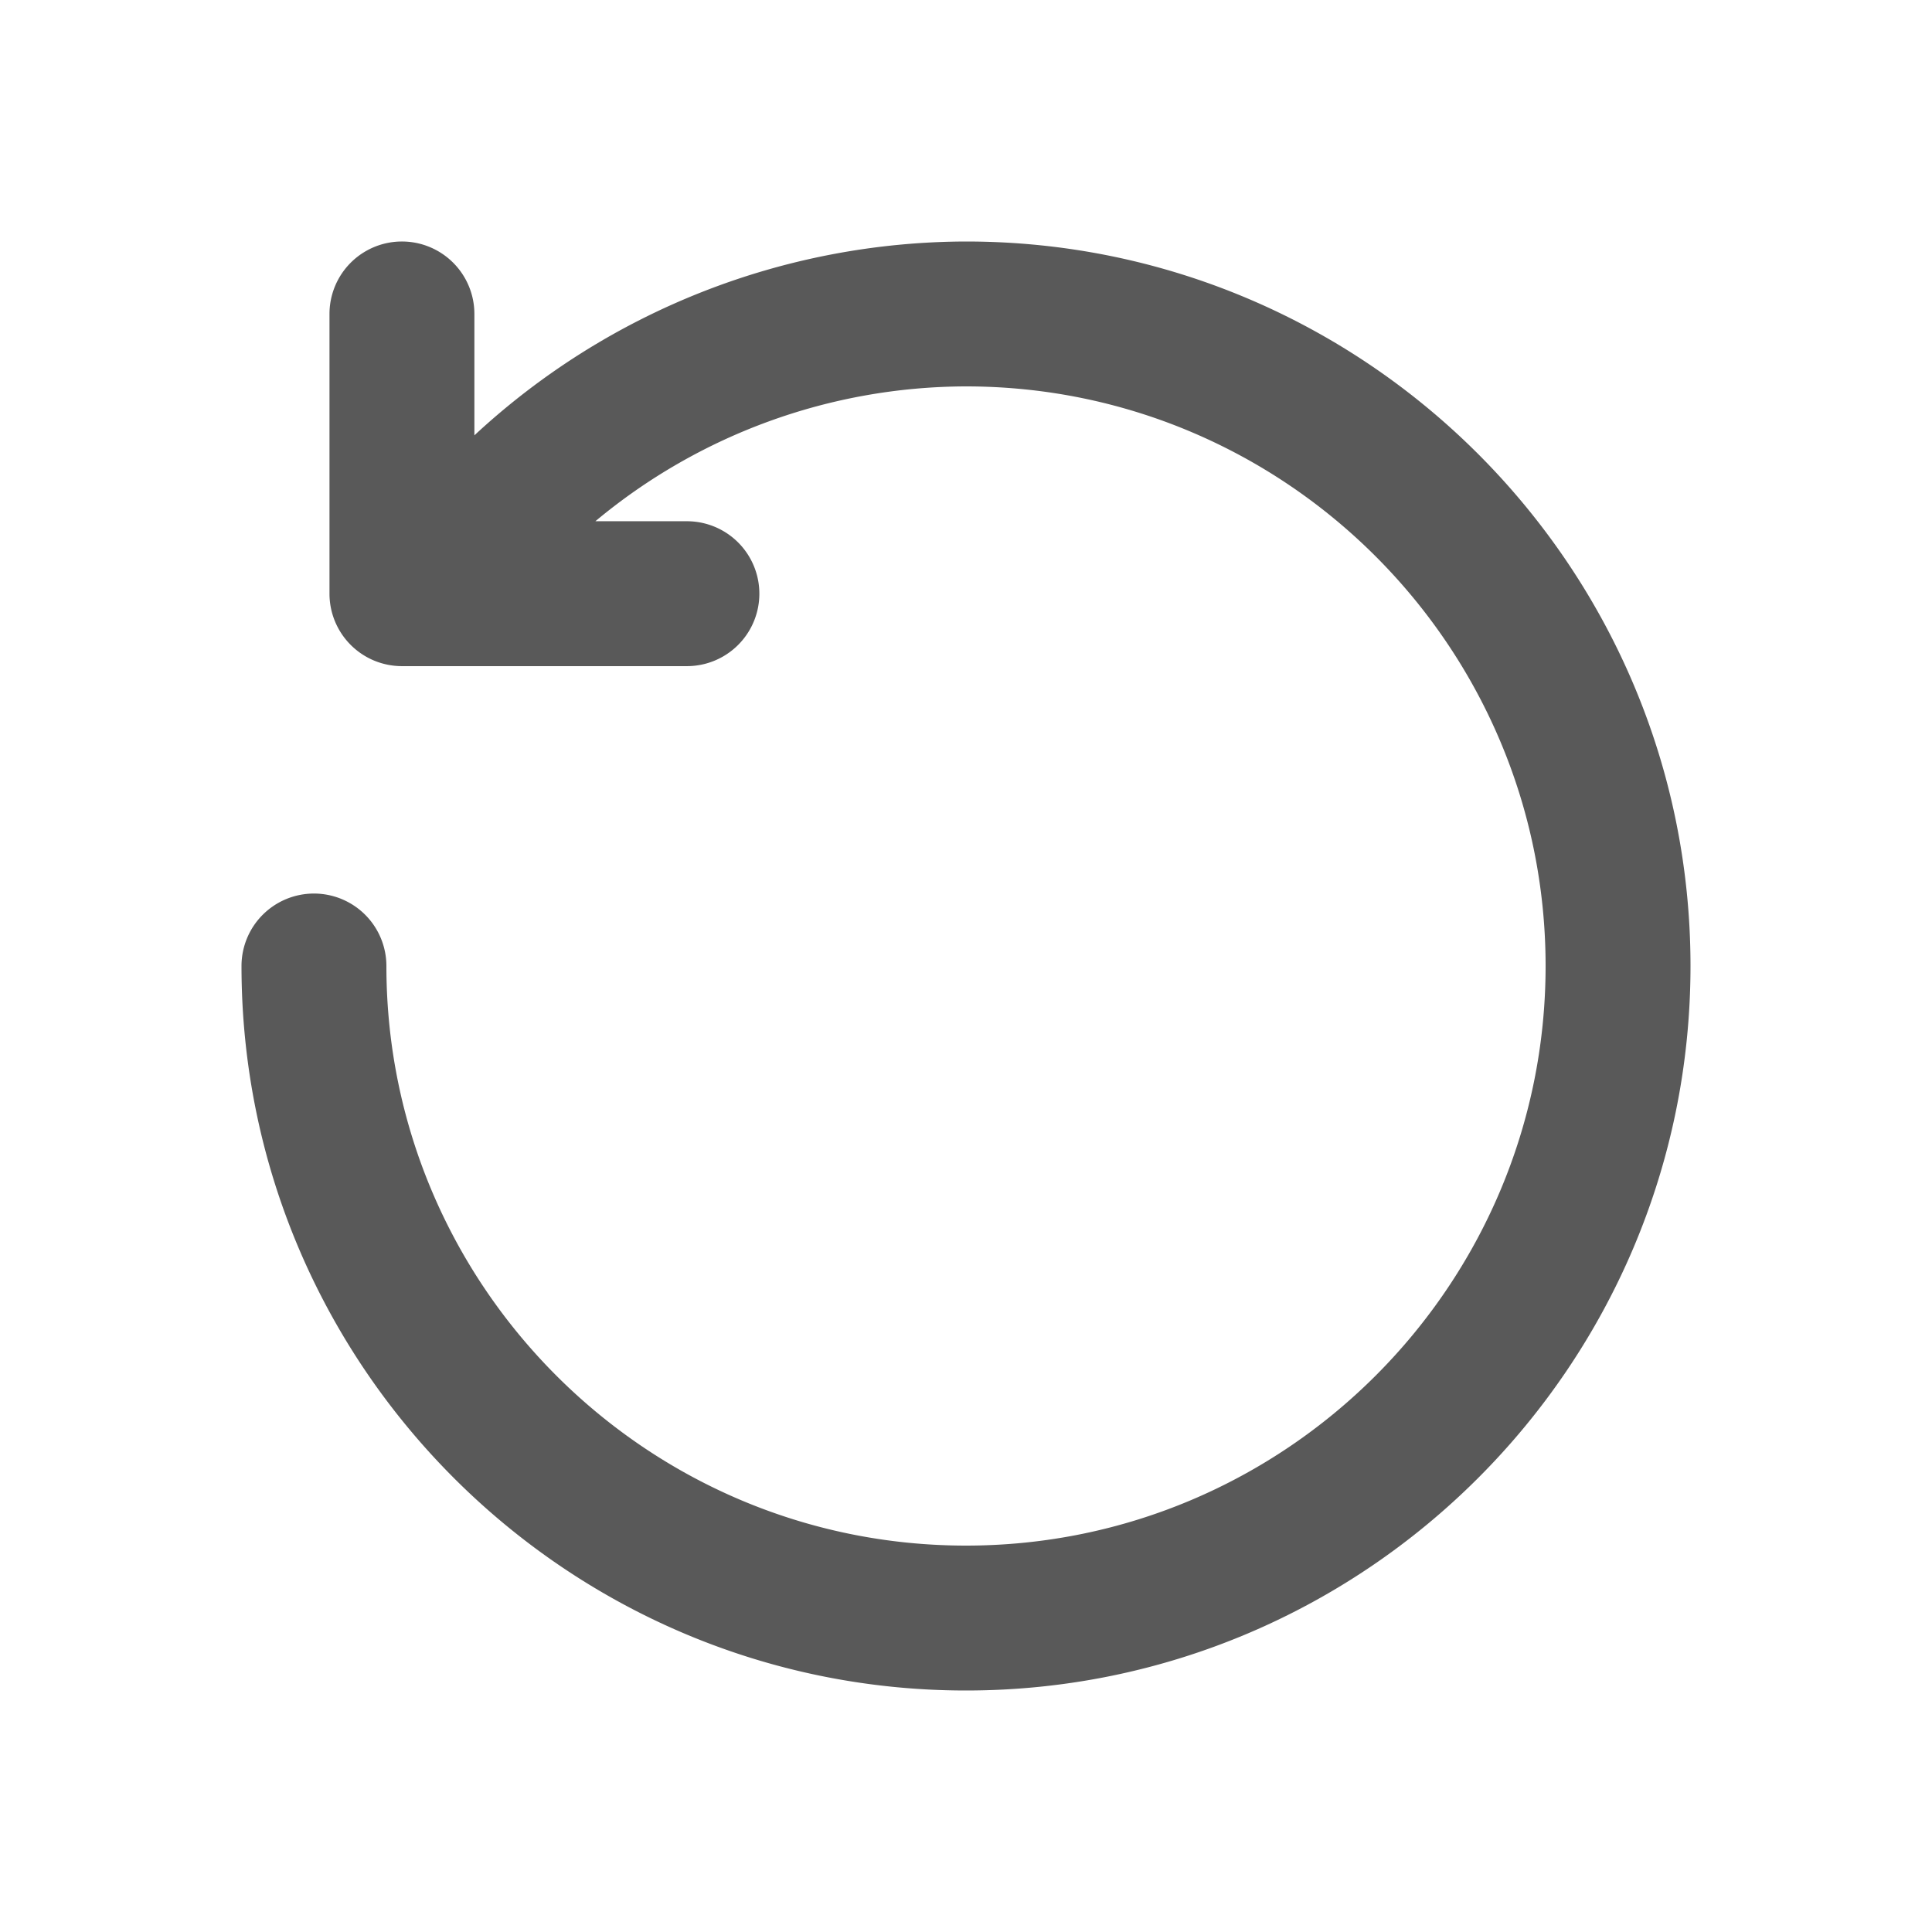 <svg width="24" height="24" viewBox="0 0 24 24" xmlns="http://www.w3.org/2000/svg"><title>toolbar-reset-24</title><path d="M12 3a9.006 9.006 0 0 0-6.107 2.408V3.9a.9.9 0 1 0-1.8 0v3.475a.9.9 0 0 0 .9.9h3.54a.9.9 0 1 0 0-1.8H7.396A7.209 7.209 0 0 1 12 4.8c3.97 0 7.2 3.23 7.2 7.2s-3.23 7.2-7.2 7.2-7.2-3.23-7.2-7.2A.9.9 0 1 0 3 12c0 4.963 4.037 9 9 9s9-4.037 9-9-4.037-9-9-9" fill="#595959" fill-rule="evenodd"/></svg>